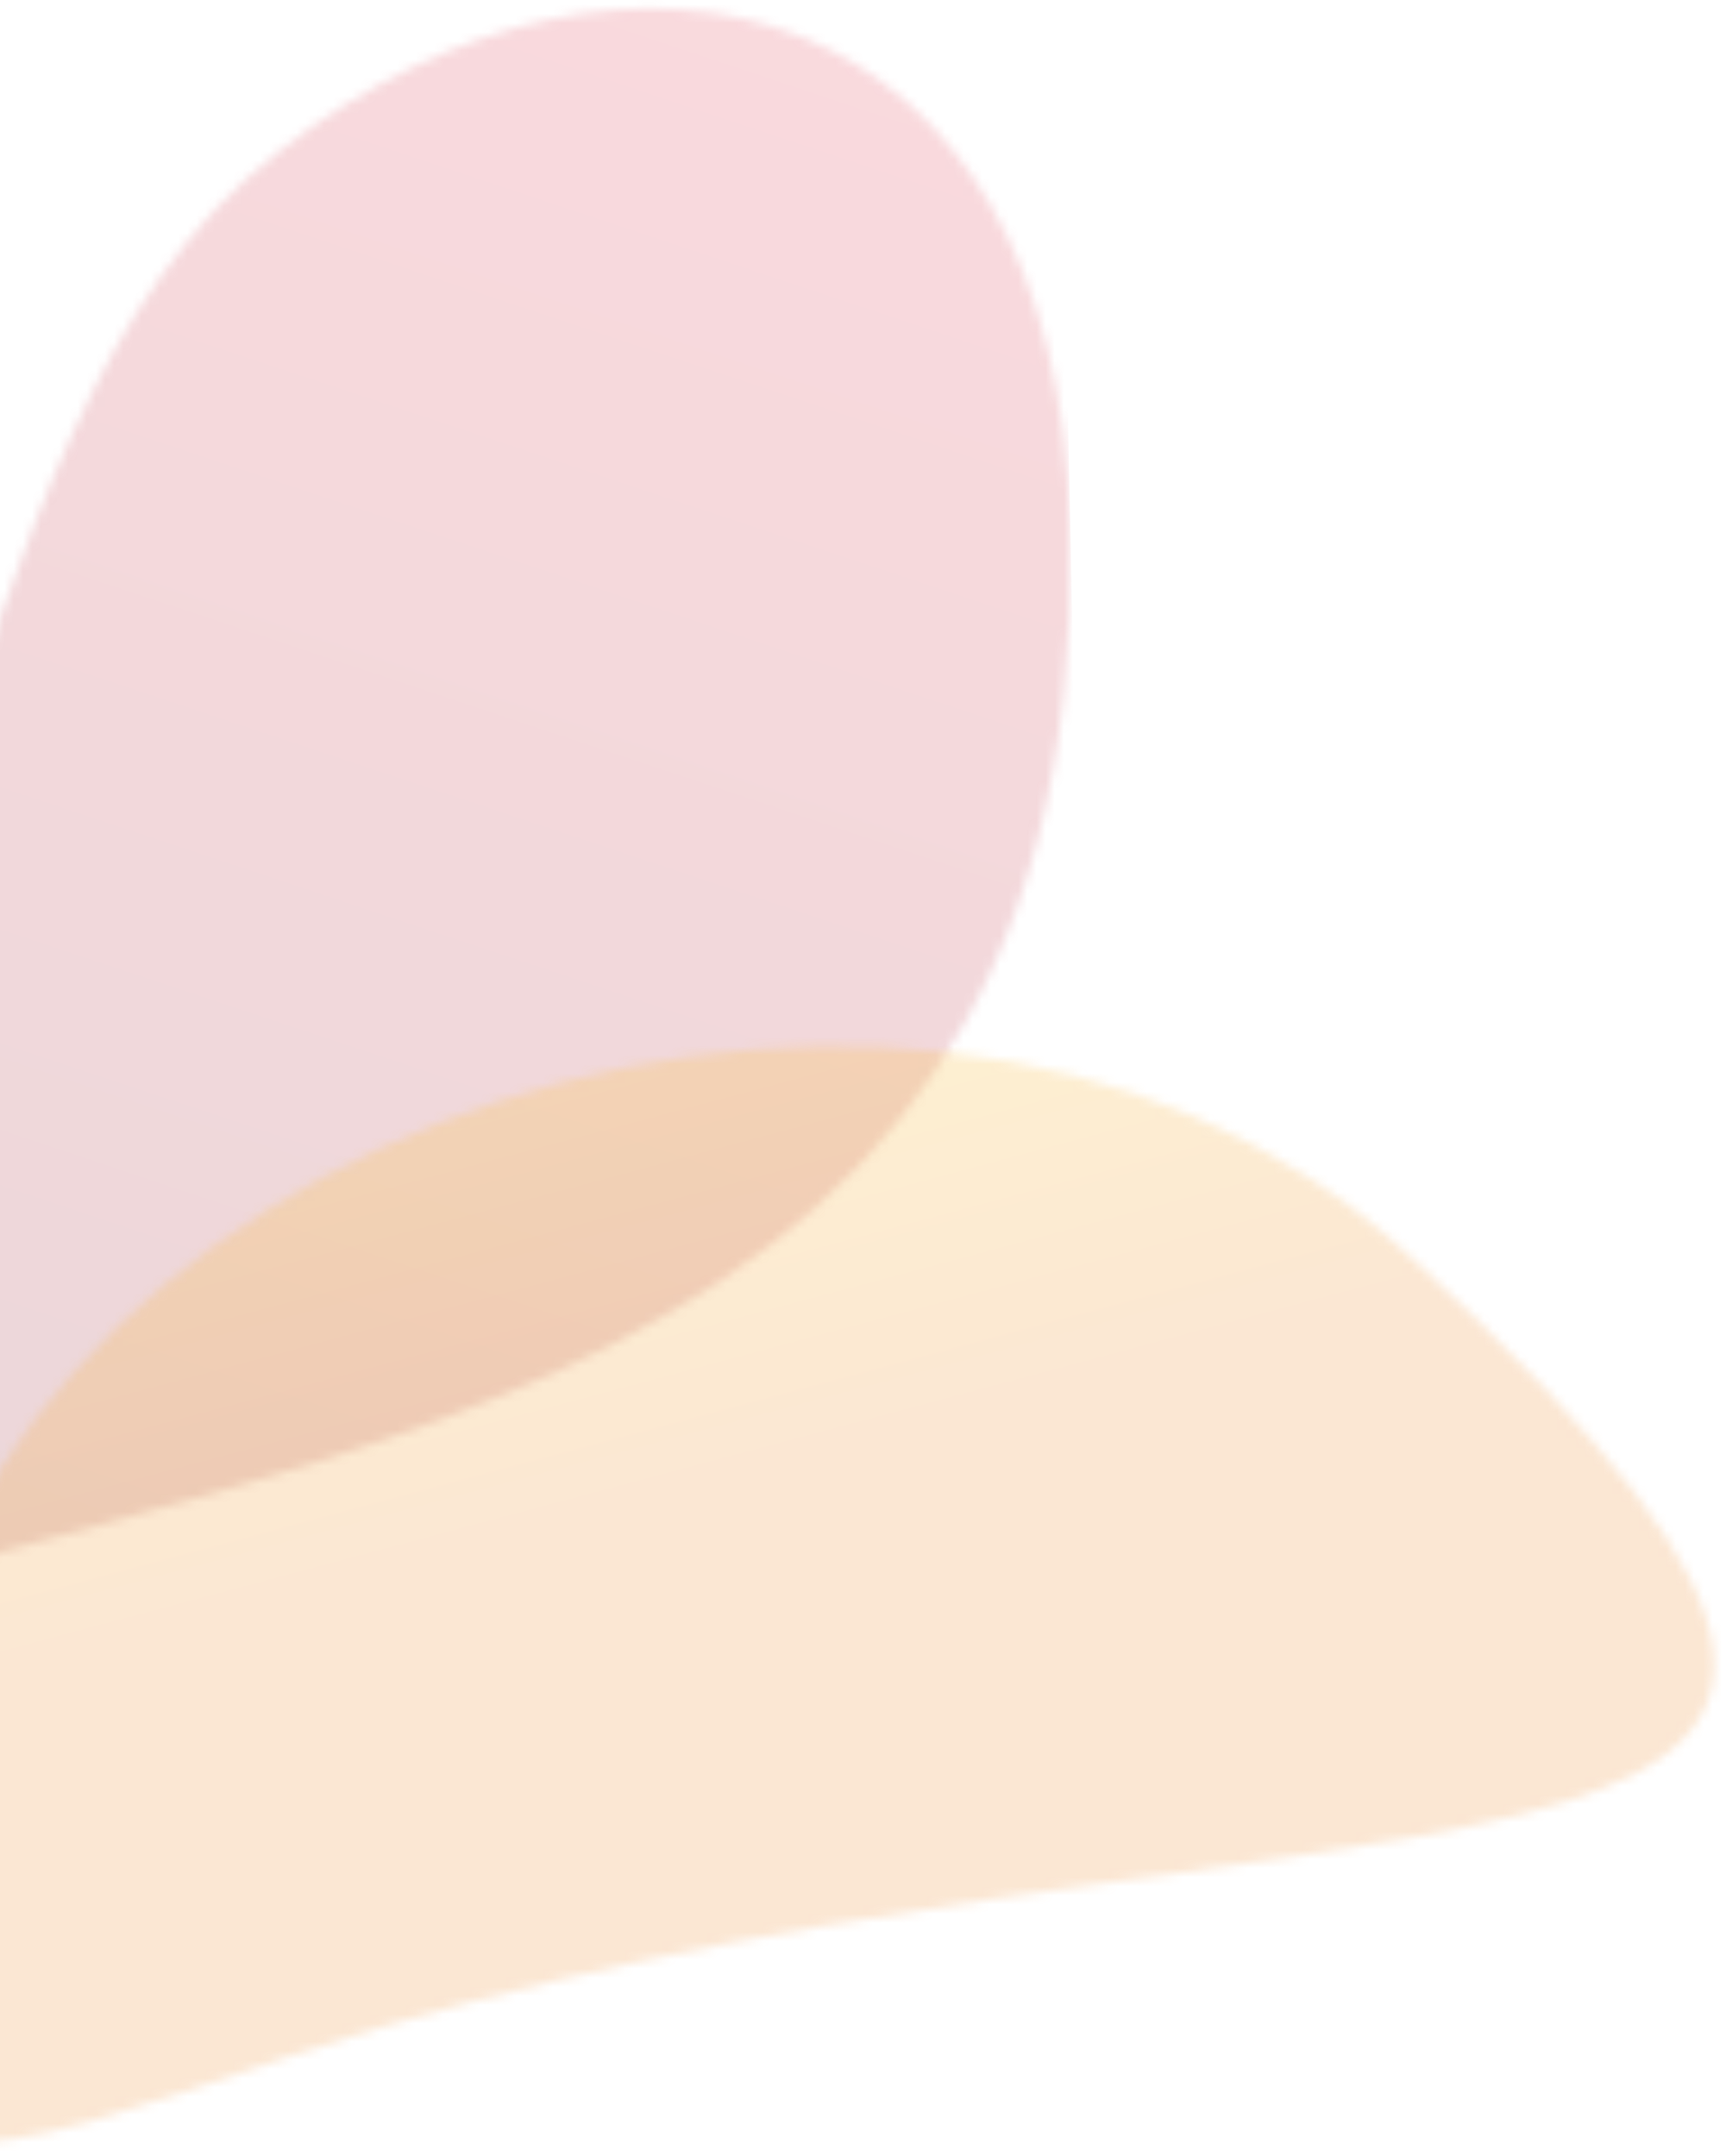 <svg width="189" height="236" viewBox="0 0 189 236" fill="none" xmlns="http://www.w3.org/2000/svg">
<g opacity="0.22">
<mask id="mask0_263_1126" style="mask-type:luminance" maskUnits="userSpaceOnUse" x="-67" y="0" width="185" height="191">
<path d="M-66.062 190.536C0.888 123.533 -9.657 47.943 30.496 16.596C68.989 -13.455 116.004 -0.584 117.203 58.011C119.323 161.555 22.557 156.948 -50.55 185.512L-57.498 186.03L-66.052 190.536L-66.062 190.536Z" fill="white"/>
</mask>
<g mask="url(#mask0_263_1126)">
<path d="M-70.183 -10.591L115.719 -14.432L119.837 186.696L-66.065 190.536L-70.183 -10.591Z" fill="url(#paint0_linear_263_1126)"/>
</g>
</g>
<g opacity="0.22">
<mask id="mask1_263_1126" style="mask-type:luminance" maskUnits="userSpaceOnUse" x="-26" y="114" width="214" height="121">
<path d="M-11.574 206.702C-17.678 128.032 97.775 85.233 154.358 137.475C243.284 219.586 137.876 189.505 31.573 225.157C-1.173 236.137 -16.714 243.908 -25.988 210.634L-11.574 206.702Z" fill="white"/>
</mask>
<g mask="url(#mask1_263_1126)">
<path d="M-28.517 87.841L240.469 82.284L243.668 238.518L-25.318 244.075L-28.517 87.841Z" fill="url(#paint1_linear_263_1126)"/>
</g>
</g>
<defs>
<linearGradient id="paint0_linear_263_1126" x1="-28.859" y1="249.306" x2="57.172" y2="-8.406" gradientUnits="userSpaceOnUse">
<stop stop-color="#8A434C"/>
<stop offset="1" stop-color="#E65565"/>
</linearGradient>
<linearGradient id="paint1_linear_263_1126" x1="105.725" y1="156.222" x2="89.781" y2="96.686" gradientUnits="userSpaceOnUse">
<stop stop-color="#ED9036"/>
<stop offset="1" stop-color="#FFCC29"/>
</linearGradient>
</defs>
</svg>
